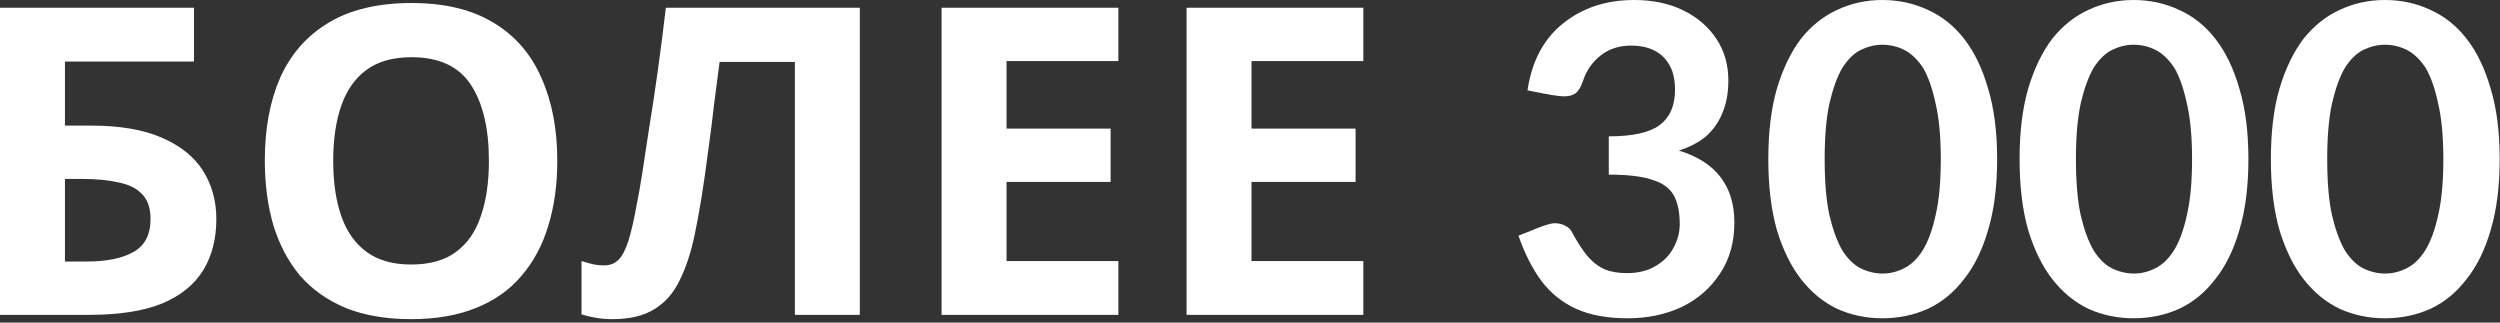 <?xml version="1.0" encoding="UTF-8"?> <svg xmlns="http://www.w3.org/2000/svg" width="279" height="36" viewBox="0 0 279 36" fill="none"><rect x="0" y="0" width="279" height="36" fill="#333333" stroke="none"/><path d="M0 35.136V0.864H21.648V6.864H7.248V14.016H10.128C13.36 14.016 16 14.464 18.048 15.36C20.128 16.256 21.664 17.488 22.656 19.056C23.648 20.624 24.144 22.416 24.144 24.432C24.144 26.672 23.648 28.592 22.656 30.192C21.664 31.792 20.128 33.024 18.048 33.888C15.968 34.72 13.28 35.136 9.984 35.136H0ZM9.696 29.184C11.904 29.184 13.632 28.832 14.88 28.128C16.16 27.424 16.8 26.192 16.8 24.432C16.8 23.216 16.48 22.288 15.84 21.648C15.232 21.008 14.352 20.576 13.2 20.352C12.08 20.096 10.72 19.968 9.12 19.968H7.248V29.184H9.696ZM62.194 17.952C62.194 20.608 61.858 23.024 61.186 25.2C60.546 27.344 59.554 29.2 58.21 30.768C56.898 32.336 55.202 33.536 53.122 34.368C51.074 35.2 48.658 35.616 45.874 35.616C43.09 35.616 40.658 35.2 38.578 34.368C36.53 33.504 34.834 32.304 33.49 30.768C32.178 29.2 31.186 27.328 30.514 25.152C29.874 22.976 29.554 20.56 29.554 17.904C29.554 14.352 30.13 11.264 31.282 8.64C32.466 6.016 34.258 3.984 36.658 2.544C39.09 1.072 42.178 0.336 45.922 0.336C49.634 0.336 52.69 1.072 55.09 2.544C57.49 3.984 59.266 6.032 60.418 8.688C61.602 11.312 62.194 14.4 62.194 17.952ZM37.186 17.952C37.186 20.352 37.49 22.416 38.098 24.144C38.706 25.872 39.65 27.2 40.93 28.128C42.21 29.056 43.858 29.52 45.874 29.52C47.954 29.52 49.618 29.056 50.866 28.128C52.146 27.2 53.074 25.872 53.65 24.144C54.258 22.416 54.562 20.352 54.562 17.952C54.562 14.336 53.89 11.504 52.546 9.456C51.202 7.408 48.994 6.384 45.922 6.384C43.874 6.384 42.21 6.848 40.93 7.776C39.65 8.704 38.706 10.032 38.098 11.76C37.49 13.488 37.186 15.552 37.186 17.952ZM95.955 35.136H88.707V6.912H80.307C80.115 8.384 79.907 9.984 79.683 11.712C79.491 13.44 79.267 15.2 79.011 16.992C78.787 18.752 78.547 20.432 78.291 22.032C78.035 23.6 77.779 24.992 77.523 26.208C77.107 28.192 76.547 29.888 75.843 31.296C75.171 32.704 74.227 33.776 73.011 34.512C71.827 35.248 70.275 35.616 68.355 35.616C67.715 35.616 67.107 35.568 66.531 35.472C65.955 35.376 65.411 35.248 64.899 35.088V29.136C65.315 29.264 65.715 29.376 66.099 29.472C66.515 29.568 66.963 29.616 67.443 29.616C68.083 29.616 68.611 29.408 69.027 28.992C69.443 28.576 69.811 27.872 70.131 26.88C70.451 25.856 70.771 24.448 71.091 22.656C71.251 21.888 71.443 20.8 71.667 19.392C71.891 17.952 72.147 16.272 72.435 14.352C72.755 12.4 73.075 10.288 73.395 8.016C73.715 5.712 74.019 3.328 74.307 0.864H95.955V35.136ZM124.809 35.136H105.081V0.864H124.809V6.816H112.329V14.352H123.945V20.304H112.329V29.136H124.809V35.136ZM152.148 35.136H132.42V0.864H152.148V6.816H139.668V14.352H151.284V20.304H139.668V29.136H152.148V35.136ZM181.652 35.52C179.38 35.52 177.46 35.168 175.892 34.464C174.356 33.76 173.076 32.736 172.052 31.392C171.028 30.016 170.164 28.32 169.46 26.304C170.42 25.92 171.14 25.632 171.62 25.44C172.1 25.248 172.468 25.12 172.724 25.056C173.012 24.96 173.284 24.912 173.54 24.912C173.956 24.912 174.34 25.008 174.692 25.2C175.044 25.36 175.3 25.616 175.46 25.968C176.036 27.024 176.596 27.888 177.14 28.56C177.716 29.232 178.356 29.728 179.06 30.048C179.764 30.336 180.596 30.48 181.556 30.48C182.804 30.48 183.86 30.224 184.724 29.712C185.62 29.2 186.292 28.528 186.74 27.696C187.22 26.832 187.46 25.936 187.46 25.008C187.46 23.664 187.236 22.592 186.788 21.792C186.34 20.992 185.54 20.416 184.388 20.064C183.268 19.68 181.652 19.488 179.54 19.488V15.216C182.196 15.216 184.084 14.8 185.204 13.968C186.356 13.104 186.932 11.792 186.932 10.032C186.932 8.944 186.74 8.048 186.356 7.344C185.972 6.608 185.412 6.048 184.676 5.664C183.94 5.28 183.06 5.088 182.036 5.088C180.692 5.088 179.556 5.456 178.628 6.192C177.7 6.928 177.044 7.872 176.66 9.024C176.468 9.632 176.212 10.08 175.892 10.368C175.572 10.624 175.124 10.752 174.548 10.752C174.26 10.752 173.812 10.704 173.204 10.608C172.628 10.512 171.716 10.336 170.468 10.08C170.948 6.848 172.26 4.368 174.404 2.64C176.58 0.88 179.236 -1.62125e-05 182.372 -1.62125e-05C184.452 -1.62125e-05 186.276 0.384 187.844 1.152C189.412 1.92 190.644 2.976 191.54 4.32C192.436 5.664 192.884 7.216 192.884 8.976C192.884 10.384 192.66 11.6 192.212 12.624C191.796 13.648 191.188 14.512 190.388 15.216C189.588 15.888 188.58 16.416 187.364 16.8C189.444 17.44 190.996 18.432 192.02 19.776C193.044 21.12 193.556 22.8 193.556 24.816C193.556 27.056 193.012 28.976 191.924 30.576C190.868 32.176 189.444 33.408 187.652 34.272C185.86 35.104 183.86 35.52 181.652 35.52ZM222.88 17.76C222.88 20.8 222.544 23.44 221.872 25.68C221.232 27.888 220.336 29.712 219.184 31.152C218.064 32.624 216.72 33.728 215.152 34.464C213.584 35.168 211.888 35.52 210.064 35.52C208.272 35.52 206.592 35.168 205.024 34.464C203.488 33.728 202.144 32.624 200.992 31.152C199.872 29.712 198.976 27.888 198.304 25.68C197.664 23.44 197.344 20.8 197.344 17.76C197.344 14.72 197.664 12.096 198.304 9.888C198.976 7.648 199.872 5.792 200.992 4.32C202.144 2.88 203.488 1.808 205.024 1.104C206.592 0.368 208.272 -1.62125e-05 210.064 -1.62125e-05C211.888 -1.62125e-05 213.584 0.368 215.152 1.104C216.72 1.808 218.064 2.88 219.184 4.32C220.336 5.792 221.232 7.648 221.872 9.888C222.544 12.096 222.88 14.72 222.88 17.76ZM216.592 17.76C216.592 15.264 216.4 13.2 216.016 11.568C215.664 9.904 215.2 8.576 214.624 7.584C213.984 6.624 213.28 5.952 212.512 5.568C211.744 5.184 210.928 4.992 210.064 4.992C209.264 4.992 208.464 5.184 207.664 5.568C206.896 5.952 206.208 6.624 205.6 7.584C205.024 8.576 204.544 9.904 204.16 11.568C203.808 13.2 203.632 15.264 203.632 17.76C203.632 20.288 203.808 22.368 204.16 24C204.544 25.632 205.024 26.944 205.6 27.936C206.208 28.896 206.896 29.568 207.664 29.952C208.464 30.336 209.28 30.528 210.112 30.528C210.912 30.528 211.696 30.336 212.464 29.952C213.264 29.568 213.968 28.896 214.576 27.936C215.184 26.944 215.664 25.632 216.016 24C216.4 22.368 216.592 20.288 216.592 17.76ZM250.922 17.76C250.922 20.8 250.586 23.44 249.914 25.68C249.274 27.888 248.378 29.712 247.226 31.152C246.106 32.624 244.762 33.728 243.194 34.464C241.626 35.168 239.93 35.52 238.106 35.52C236.314 35.52 234.634 35.168 233.066 34.464C231.53 33.728 230.186 32.624 229.034 31.152C227.914 29.712 227.018 27.888 226.346 25.68C225.706 23.44 225.386 20.8 225.386 17.76C225.386 14.72 225.706 12.096 226.346 9.888C227.018 7.648 227.914 5.792 229.034 4.32C230.186 2.88 231.53 1.808 233.066 1.104C234.634 0.368 236.314 -1.62125e-05 238.106 -1.62125e-05C239.93 -1.62125e-05 241.626 0.368 243.194 1.104C244.762 1.808 246.106 2.88 247.226 4.32C248.378 5.792 249.274 7.648 249.914 9.888C250.586 12.096 250.922 14.72 250.922 17.76ZM244.634 17.76C244.634 15.264 244.442 13.2 244.058 11.568C243.706 9.904 243.242 8.576 242.666 7.584C242.026 6.624 241.322 5.952 240.554 5.568C239.786 5.184 238.97 4.992 238.106 4.992C237.306 4.992 236.506 5.184 235.706 5.568C234.938 5.952 234.25 6.624 233.642 7.584C233.066 8.576 232.586 9.904 232.202 11.568C231.85 13.2 231.674 15.264 231.674 17.76C231.674 20.288 231.85 22.368 232.202 24C232.586 25.632 233.066 26.944 233.642 27.936C234.25 28.896 234.938 29.568 235.706 29.952C236.506 30.336 237.322 30.528 238.154 30.528C238.954 30.528 239.738 30.336 240.506 29.952C241.306 29.568 242.01 28.896 242.618 27.936C243.226 26.944 243.706 25.632 244.058 24C244.442 22.368 244.634 20.288 244.634 17.76ZM278.965 17.76C278.965 20.8 278.629 23.44 277.957 25.68C277.317 27.888 276.421 29.712 275.269 31.152C274.149 32.624 272.805 33.728 271.237 34.464C269.669 35.168 267.973 35.52 266.149 35.52C264.357 35.52 262.677 35.168 261.109 34.464C259.573 33.728 258.229 32.624 257.077 31.152C255.957 29.712 255.061 27.888 254.389 25.68C253.749 23.44 253.429 20.8 253.429 17.76C253.429 14.72 253.749 12.096 254.389 9.888C255.061 7.648 255.957 5.792 257.077 4.32C258.229 2.88 259.573 1.808 261.109 1.104C262.677 0.368 264.357 -1.62125e-05 266.149 -1.62125e-05C267.973 -1.62125e-05 269.669 0.368 271.237 1.104C272.805 1.808 274.149 2.88 275.269 4.32C276.421 5.792 277.317 7.648 277.957 9.888C278.629 12.096 278.965 14.72 278.965 17.76ZM272.677 17.76C272.677 15.264 272.485 13.2 272.101 11.568C271.749 9.904 271.285 8.576 270.709 7.584C270.069 6.624 269.365 5.952 268.597 5.568C267.829 5.184 267.013 4.992 266.149 4.992C265.349 4.992 264.549 5.184 263.749 5.568C262.981 5.952 262.293 6.624 261.685 7.584C261.109 8.576 260.629 9.904 260.245 11.568C259.893 13.2 259.717 15.264 259.717 17.76C259.717 20.288 259.893 22.368 260.245 24C260.629 25.632 261.109 26.944 261.685 27.936C262.293 28.896 262.981 29.568 263.749 29.952C264.549 30.336 265.365 30.528 266.197 30.528C266.997 30.528 267.781 30.336 268.549 29.952C269.349 29.568 270.053 28.896 270.661 27.936C271.269 26.944 271.749 25.632 272.101 24C272.485 22.368 272.677 20.288 272.677 17.76Z" fill="white"></path></svg> 